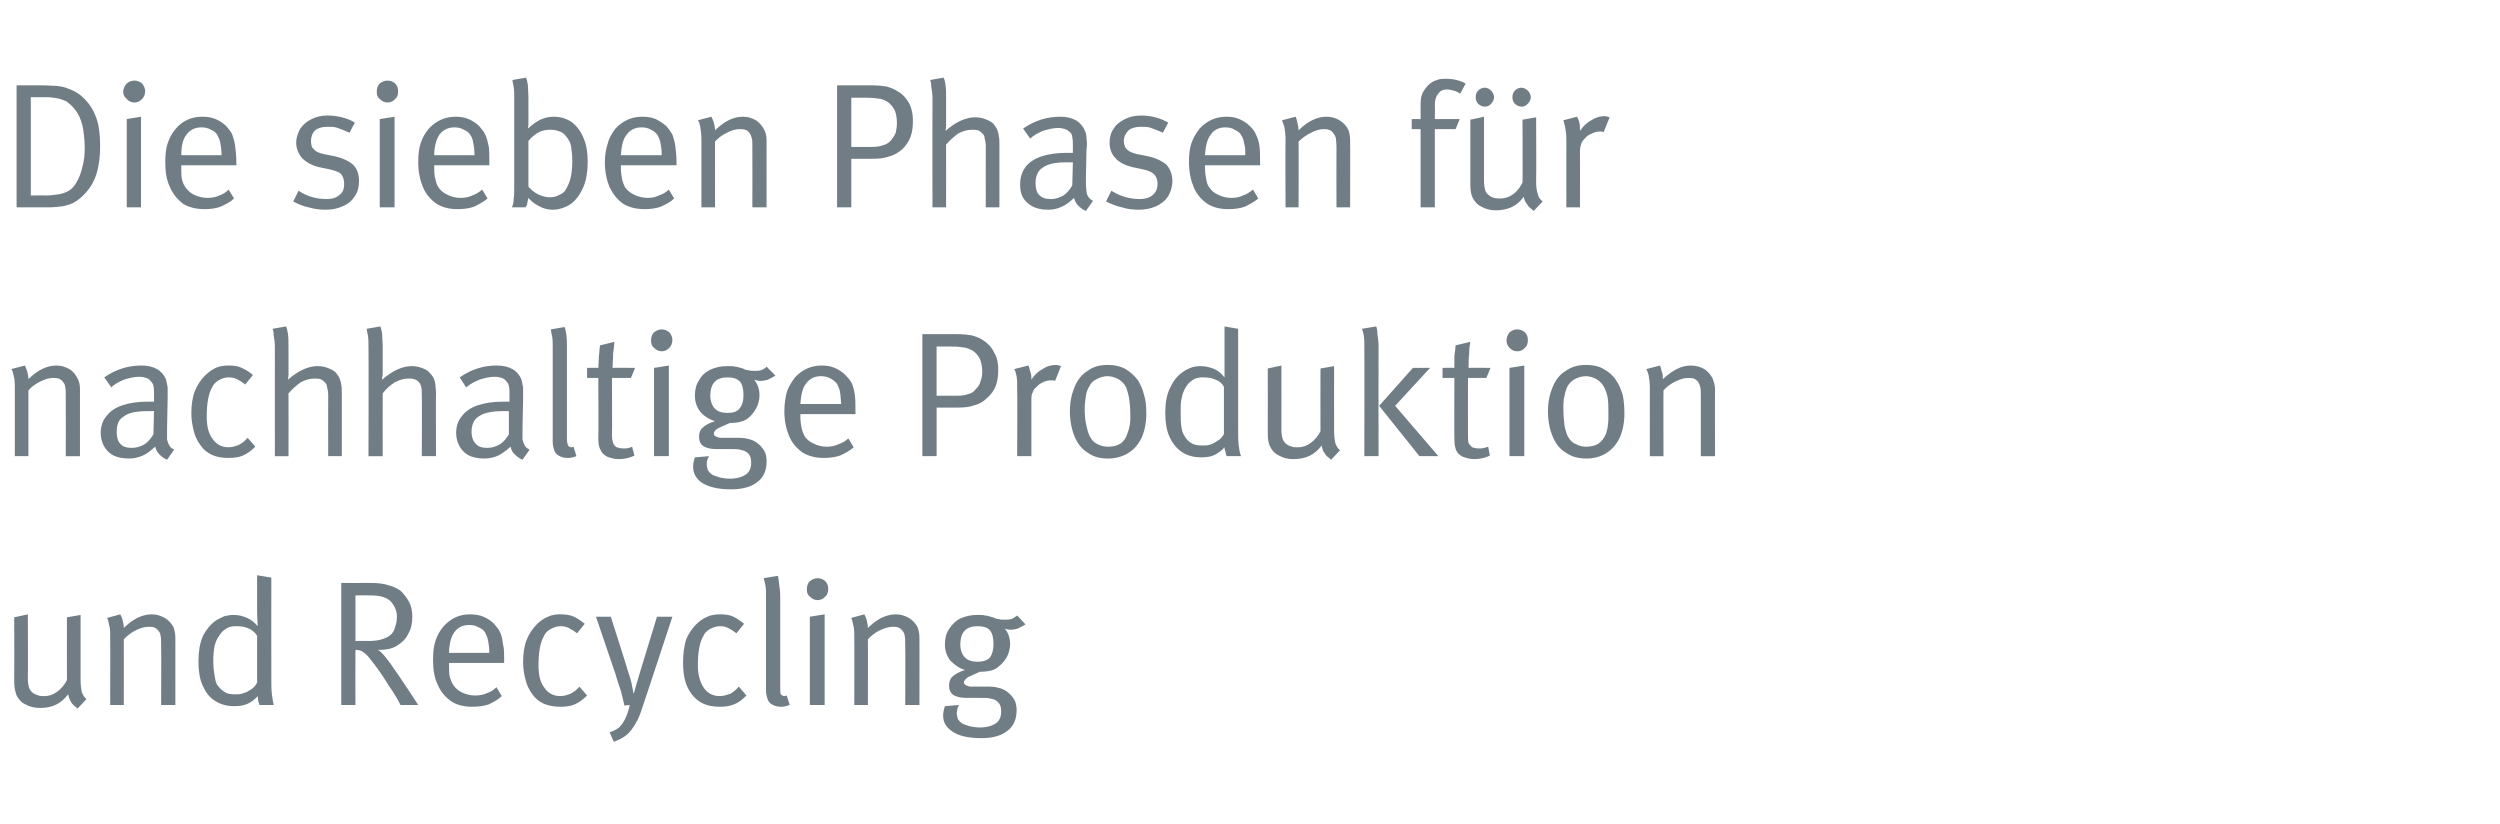 <?xml version="1.0" standalone="no"?><!DOCTYPE svg PUBLIC "-//W3C//DTD SVG 1.1//EN" "http://www.w3.org/Graphics/SVG/1.1/DTD/svg11.dtd"><svg xmlns="http://www.w3.org/2000/svg" version="1.1" width="422px" height="139.1px" viewBox="0 -5 422 139.1" style="top:-5px"><desc>Die sieben Phasen f r nachhaltige Produktion und Recycling</desc><defs/><g id="Polygon173228"><path d="m13.1 114.6c-.5-.4-.9-.7-1.1-1.1c-.2-.3-.4-.8-.5-1.3c-1.2 1.6-2.7 2.3-4.7 2.3c-1 0-1.8-.2-2.5-.6c-.7-.3-1.2-.9-1.5-1.5c-.2-.6-.4-1.3-.4-2.2c.03-.04 0-11 0-11l2.3-.5c0 0 .04 10.77 0 10.8c0 .7.1 1.2.2 1.6c.2.4.4.7.7.9c.3.2.6.3.9.4c.3.1.6.1 1 .1c.7 0 1.4-.2 2.1-.7c.7-.5 1.3-1.2 1.7-2c-.02 0 0-10.6 0-10.6l2.3-.4c0 0-.01 10.91 0 10.9c0 .9.1 1.6.2 2.1c.2.5.4.9.8 1.2c0 0-1.5 1.6-1.5 1.6zm5.5-12.1c0-.8 0-1.5-.2-2.1c-.1-.5-.2-.9-.3-1.1c0 0 2.2-.6 2.2-.6c.1.2.3.5.4 1c.1.4.2.9.2 1.3c1.5-1.5 3.1-2.3 4.7-2.3c.8 0 1.5.2 2.2.6c.7.4 1.2 1 1.5 1.6c.2.6.3 1.1.3 1.8c.01-.04 0 11.3 0 11.3l-2.4 0c0 0 .04-10.11 0-10.1c0-.8 0-1.3-.1-1.6c0-.4-.2-.6-.4-.9c-.2-.2-.4-.4-.7-.5c-.3-.1-.6-.1-.9-.1c-.6 0-1.4.2-2.2.6c-.8.4-1.4.9-2 1.5c.01-.03 0 11.1 0 11.1l-2.3 0c0 0 .03-11.52 0-11.5zm20.9 11.7c-1.2 0-2.3-.3-3.2-.9c-1-.6-1.6-1.5-2.1-2.6c-.5-1.1-.7-2.5-.7-4c0-1.6.2-3 .7-4.2c.5-1.1 1.3-2.1 2.3-2.8c.5-.3 1-.5 1.4-.7c.5-.1 1-.2 1.5-.2c.9 0 1.6.2 2.3.5c.7.3 1.3.8 1.8 1.4c-.03-.02-.1-2.3-.1-2.3l0-6.3l2.4.4c0 0-.02 16.67 0 16.7c0 1.3 0 2.3.1 3c.1.8.2 1.4.3 1.8c0 0-2.4 0-2.4 0c0-.1-.1-.4-.2-.6c0-.3-.1-.6-.1-.9c-.5.6-1.1 1-1.7 1.3c-.7.3-1.4.4-2.3.4c0 0 0 0 0 0zm.1-2c.6 0 1.1 0 1.5-.2c.5-.1.9-.4 1.4-.7c.2-.2.4-.3.6-.6c.1-.2.3-.4.3-.5c0 0 0-7.9 0-7.9c-.4-.6-.9-1-1.4-1.2c-.6-.3-1.3-.4-2.2-.4c-.6 0-1.1.1-1.6.4c-.5.3-.9.7-1.2 1.2c-.4.5-.6 1.1-.8 1.8c-.1.6-.2 1.4-.2 2.5c0 .9.1 1.7.2 2.3c.1.7.2 1.2.4 1.6c.4.6.8 1 1.3 1.3c.4.3 1 .4 1.7.4c0 0 0 0 0 0zm18 1.8l0-20.6c0 0 4.77.02 4.8 0c1.3 0 2.4.1 3.2.4c.8.2 1.4.5 2 .9c.5.5 1 1.1 1.4 1.8c.4.7.6 1.6.6 2.6c0 1.1-.2 2.1-.7 2.9c-.4.9-1.1 1.5-1.9 2c-.8.5-1.8.7-2.9.7c0 0-.3 0-.3 0c.4.2.7.6 1.1 1c.3.4.7.9 1 1.3c.5.7 2.1 3 4.7 7c0 0-3 0-3 0c-.4-.8-1-1.9-2-3.3c-.9-1.5-2-3.1-3.3-4.7c-.4-.5-.8-.8-1.1-1c-.3-.2-.7-.3-1.2-.3c-.03 0 0 9.3 0 9.3l-2.4 0zm4.6-10.8c.9 0 1.7-.1 2.3-.3c.6-.2 1.1-.4 1.5-.8c.3-.3.6-.7.7-1.3c.2-.5.3-1.1.3-1.8c0-.6-.2-1.3-.6-1.9c-.3-.5-.8-1-1.4-1.2c-.7-.3-1.5-.4-2.6-.4c.03-.01-2.4 0-2.4 0l0 7.7c0 0 2.25-.03 2.2 0zm17.5 11.1c-1.4 0-2.6-.3-3.5-.9c-1-.7-1.8-1.6-2.3-2.8c-.6-1.2-.8-2.6-.8-4.2c0-1.3.1-2.3.4-3.2c.3-.9.7-1.7 1.4-2.5c1.2-1.3 2.6-2 4.4-2c.8 0 1.6.1 2.3.4c.7.3 1.3.7 1.8 1.2c.4.5.8.9 1 1.4c.3.6.4 1.2.5 2c.2.7.2 1.7.2 2.9c.01-.01 0 .3 0 .3l-9.3 0c0 0-.02.38 0 .4c0 .7 0 1.4.1 1.9c.2.5.3 1 .6 1.4c.4.6.9 1 1.5 1.3c.7.3 1.4.5 2.2.5c.7 0 1.4-.1 2-.4c.6-.2 1.1-.5 1.6-1c0 0 .9 1.5.9 1.5c-.6.6-1.4 1-2.2 1.4c-.9.3-1.8.4-2.8.4c0 0 0 0 0 0zm2.9-9.1c0-.8-.1-1.5-.2-2c-.1-.6-.3-1-.5-1.4c-.2-.4-.6-.7-1.1-.9c-.5-.3-1-.4-1.6-.4c-1.1 0-1.9.4-2.5 1.2c-.5.7-.9 1.9-.9 3.5c0 0 6.8 0 6.8 0zm12 9.1c-2.2 0-3.8-.7-4.8-2.2c-.5-.7-.9-1.5-1.1-2.4c-.2-.8-.4-1.8-.4-2.9c0-1.5.2-2.8.6-3.8c.4-1 1-1.9 1.7-2.6c.6-.6 1.2-1 1.9-1.3c.6-.3 1.3-.4 2.1-.4c.9 0 1.6.1 2.3.4c.6.3 1.2.7 1.8 1.2c0 0-1.3 1.6-1.3 1.6c-.5-.4-1-.7-1.4-.9c-.4-.2-.9-.3-1.4-.3c-.6 0-1.1.2-1.7.5c-.5.3-.9.7-1.1 1.2c-.6 1-.9 2.7-.9 4.9c0 1.7.3 2.9 1 3.8c.6.9 1.5 1.4 2.7 1.4c.6 0 1.2-.2 1.7-.4c.6-.3 1.1-.7 1.5-1.2c0 0 1.3 1.5 1.3 1.5c-.7.7-1.4 1.2-2.1 1.5c-.7.3-1.5.4-2.4.4c0 0 0 0 0 0zm8.3 4.3c.7-.2 1.2-.5 1.6-.8c.4-.4.7-.8 1-1.4c.3-.6.6-1.4.8-2.4c0 0-.9.1-.9.1c-.1-.5-.3-1.3-.6-2.5c-.4-1.1-.7-2.1-.9-2.8c-.01-.05-3.3-9.7-3.3-9.7l2.5 0c0 0 2.95 9.2 2.9 9.2c.2.5.4 1.2.6 2c.1.7.3 1.3.3 1.7c.05.02.1 0 .1 0l.9-3.1l3-9.8l2.6 0c0 0-5.08 15.44-5.1 15.4c-.5 1.7-1.2 2.9-1.9 3.8c-.7.9-1.7 1.5-2.9 1.9c0 0-.7-1.6-.7-1.6zm18.6-4.3c-2.2 0-3.7-.7-4.8-2.2c-.5-.7-.9-1.5-1.1-2.4c-.2-.8-.3-1.8-.3-2.9c0-1.5.2-2.8.5-3.8c.4-1 1-1.9 1.7-2.6c.6-.6 1.2-1 1.9-1.3c.6-.3 1.4-.4 2.2-.4c.8 0 1.6.1 2.2.4c.6.3 1.2.7 1.8 1.2c0 0-1.3 1.6-1.3 1.6c-.5-.4-1-.7-1.4-.9c-.4-.2-.8-.3-1.4-.3c-.6 0-1.1.2-1.7.5c-.5.3-.9.7-1.1 1.2c-.6 1-.9 2.7-.9 4.9c0 1.7.4 2.9 1 3.8c.6.9 1.5 1.4 2.7 1.4c.6 0 1.2-.2 1.8-.4c.5-.3 1-.7 1.4-1.2c0 0 1.3 1.5 1.3 1.5c-.7.7-1.3 1.2-2.1 1.5c-.7.3-1.5.4-2.4.4c0 0 0 0 0 0zm10.3 0c-.7 0-1.3-.2-1.8-.6c-.2-.2-.4-.5-.5-.9c-.1-.3-.2-.7-.2-1.3c0 0 0-15.8 0-15.8c0-.7 0-1.4-.1-1.9c-.1-.5-.2-.9-.3-1.2c0 0 2.4-.4 2.4-.4c.1.2.1.6.2 1.3c.1.6.2 1.4.2 2.2c0 0 0 15.3 0 15.3c0 .6 0 1 .1 1.2c.2.2.4.3.7.3c.01 0 .3-.1.3-.1c0 0 .49 1.57.5 1.6c-.3.1-.6.2-.7.2c-.2.1-.5.1-.8.1c0 0 0 0 0 0zm6.2-18c-.5 0-.9-.2-1.3-.6c-.4-.3-.5-.7-.5-1.2c0-.5.1-1 .5-1.4c.4-.3.8-.5 1.3-.5c.5 0 1 .2 1.3.5c.4.4.5.8.5 1.3c0 .5-.1 1-.5 1.3c-.3.4-.8.6-1.3.6c0 0 0 0 0 0zm1.2 17.7l-2.5 0l0-14.9l2.5-.4l0 15.3zm5-11.5c0-.8 0-1.5-.2-2.1c-.1-.5-.2-.9-.3-1.1c0 0 2.2-.6 2.2-.6c.1.2.3.5.4 1c.1.4.2.9.2 1.3c1.5-1.5 3.1-2.3 4.7-2.3c.8 0 1.5.2 2.2.6c.7.4 1.2 1 1.5 1.6c.2.6.3 1.1.3 1.8c.02-.04 0 11.3 0 11.3l-2.4 0c0 0 .05-10.11 0-10.1c0-.8 0-1.3-.1-1.6c0-.4-.2-.6-.4-.9c-.2-.2-.4-.4-.7-.5c-.3-.1-.6-.1-.9-.1c-.6 0-1.3.2-2.2.6c-.8.4-1.4.9-2 1.5c.02-.03 0 11.1 0 11.1l-2.3 0c0 0 .04-11.52 0-11.5zm21.5 17.1c-2.3 0-3.9-.4-4.9-1.1c-1.1-.7-1.6-1.6-1.6-2.7c0-.5.1-1 .3-1.6c0 0 2.4-.2 2.4-.2c-.1.1-.2.4-.3.6c0 .3-.1.5-.1.7c0 .4.1.7.2 1.1c.2.3.4.5.7.7c.3.2.8.3 1.3.5c.6.1 1.1.2 1.7.2c1.2 0 2.1-.3 2.7-.7c.6-.4.9-1.1.9-2c0-.8-.2-1.4-.8-1.8c-.2-.2-.6-.3-1.1-.4c-.5-.1-1.1-.1-1.8-.1c0 0-2.3 0-2.3 0c-.9 0-1.6-.2-2.1-.5c-.5-.4-.7-.9-.7-1.6c0-.6.2-1.2.6-1.5c.4-.4 1.1-.8 2.1-1.1c-1-.3-1.8-.9-2.5-1.6c-.6-.8-.9-1.7-.9-2.7c0-1 .2-1.9.7-2.6c.5-.8 1.1-1.4 1.9-1.8c.9-.4 1.8-.6 2.9-.6c.5 0 1 0 1.3.1c.4 0 .8.2 1.3.3c.4.2.7.3 1 .3c.2.1.6.1 1 .1c.4 0 .7 0 1.1-.1c.3-.1.6-.3 1-.6c0 0 1.4 1.5 1.4 1.5c-.5.3-.9.5-1.3.7c-.3.1-.8.2-1.2.2c-.4 0-.8-.1-1-.2c.6.7.9 1.6.9 2.6c0 .8-.2 1.6-.6 2.3c-.4.7-1 1.3-1.7 1.8c-.6.4-1.6.6-2.8.6c-.9.4-1.6.7-2 .9c-.4.3-.7.6-.7.9c0 .2.2.4.4.5c.2.1.5.2.8.2c0 0 2.4 0 2.4 0c.9 0 1.6 0 2.2.2c.5.1 1 .3 1.4.6c.6.4 1 .9 1.3 1.4c.3.5.4 1.1.4 1.8c0 1.5-.5 2.7-1.6 3.5c-1 .8-2.5 1.2-4.3 1.2c0 0 0 0 0 0zm-.7-12.9c.9 0 1.6-.2 2.1-.7c.4-.6.6-1.3.6-2.3c0-1.1-.2-1.8-.6-2.3c-.4-.5-1.2-.7-2.1-.7c-1.9 0-2.9 1-2.9 3.1c0 .9.3 1.7.8 2.2c.5.5 1.2.7 2.1.7c0 0 0 0 0 0z" stroke="none" fill="#707d85"/></g><g id="Polygon173227"><path d="m2.5 60.5c0-.8 0-1.5-.2-2.1c-.1-.5-.2-.9-.4-1.1c0 0 2.3-.6 2.3-.6c.1.2.2.5.4 1c.1.4.2.9.2 1.3c1.5-1.5 3.1-2.3 4.7-2.3c.8 0 1.5.2 2.2.6c.7.4 1.1 1 1.4 1.6c.3.6.4 1.1.4 1.8c0-.04 0 11.3 0 11.3l-2.4 0c0 0 .03-10.11 0-10.1c0-.8 0-1.3-.1-1.6c0-.4-.2-.6-.4-.9c-.2-.2-.4-.4-.7-.5c-.3-.1-.6-.1-1-.1c-.6 0-1.3.2-2.1.6c-.8.4-1.5.9-2 1.5c0-.03 0 11.1 0 11.1l-2.3 0c0 0 .02-11.52 0-11.5zm25.7 12.1c-.5-.2-.9-.5-1.3-.9c-.3-.3-.6-.8-.7-1.3c-.8.7-1.4 1.2-2.1 1.5c-.7.3-1.4.5-2.3.5c-1.1 0-2.1-.2-2.8-.6c-.7-.4-1.2-1-1.5-1.6c-.3-.6-.5-1.3-.5-2.1c0-1.1.3-2.1 1-2.9c.6-.8 1.5-1.4 2.7-1.8c1.2-.4 2.6-.6 4.3-.6c.3 0 .7 0 1 0c0 0 0-1.1 0-1.1c0-.7 0-1.2-.1-1.5c0-.3-.2-.6-.4-.8c-.2-.3-.5-.5-.8-.6c-.3-.1-.7-.2-1.2-.2c-.8 0-1.7.2-2.6.5c-.9.4-1.7.8-2.1 1.3c0 0-1.2-1.7-1.2-1.7c2-1.4 4.1-2 6.3-2c1 0 1.9.2 2.6.6c.7.4 1.2 1 1.5 1.7c.1.4.2.8.3 1.4c0 .5 0 1.1 0 1.9c0 0-.1 4.9-.1 4.9c0 .9 0 1.5 0 2c.1.4.2.7.4 1c.1.3.4.5.8.7c0 0-1.2 1.7-1.2 1.7zm-6-2c.8 0 1.5-.2 2.2-.6c.6-.4 1.1-1 1.5-1.7c0 0 .1-3.9.1-3.9c-.5 0-.8 0-1.2 0c-1.8 0-3.2.3-3.9.9c-.9.5-1.2 1.4-1.2 2.6c0 .9.2 1.6.6 2c.4.5 1.1.7 1.9.7c0 0 0 0 0 0zm16.3 1.7c-2.1 0-3.7-.7-4.7-2.2c-.5-.7-.9-1.5-1.1-2.4c-.2-.8-.4-1.8-.4-2.9c0-1.5.2-2.8.6-3.8c.4-1 1-1.9 1.7-2.6c.6-.6 1.2-1 1.8-1.3c.7-.3 1.4-.4 2.2-.4c.9 0 1.6.1 2.2.4c.7.3 1.3.7 1.9 1.2c0 0-1.3 1.6-1.3 1.6c-.5-.4-1-.7-1.4-.9c-.4-.2-.9-.3-1.4-.3c-.6 0-1.2.2-1.7.5c-.5.3-.9.7-1.1 1.2c-.6 1-.9 2.7-.9 4.9c0 1.7.3 2.9 1 3.8c.6.9 1.5 1.4 2.7 1.4c.6 0 1.2-.2 1.7-.4c.6-.3 1.1-.7 1.5-1.2c0 0 1.3 1.5 1.3 1.5c-.7.7-1.4 1.2-2.1 1.5c-.7.3-1.5.4-2.5.4c0 0 0 0 0 0zm7.9-18.7c0-.8-.1-1.4-.2-2c0-.5-.1-.9-.2-1.1c0 0 2.3-.4 2.3-.4c.1.2.2.6.3 1.2c.1.7.1 1.4.1 2.3c0 0 0 3.5 0 3.5c0 .4 0 .8 0 1.2c0 .3-.1.6-.1.8c1.7-1.5 3.4-2.3 5-2.3c.6 0 1.2.1 1.7.3c.5.2 1 .4 1.4.8c.3.4.6.8.7 1.2c.1.3.2.6.2.9c.1.3.1.8.1 1.3c-.01-.01 0 10.7 0 10.7l-2.3 0c0 0-.02-10.32 0-10.3c0-.6-.1-1-.2-1.4c0-.4-.2-.6-.4-.8c-.2-.2-.4-.4-.7-.5c-.3-.1-.7-.1-1-.1c-.8 0-1.5.2-2.3.6c-.7.5-1.4 1.1-2.1 1.9c.02-.02 0 10.6 0 10.6l-2.3 0c0 0-.02-18.42 0-18.4zm15.8 0c0-.8 0-1.4-.1-2c-.1-.5-.2-.9-.2-1.1c0 0 2.3-.4 2.3-.4c.1.2.2.6.3 1.2c0 .7.1 1.4.1 2.3c0 0 0 3.5 0 3.5c0 .4 0 .8 0 1.2c-.1.3-.1.6-.1.8c1.7-1.5 3.4-2.3 5-2.3c.6 0 1.1.1 1.7.3c.5.2 1 .4 1.3.8c.4.4.7.8.8 1.2c.1.3.2.6.2.9c0 .3.1.8.1 1.3c-.04-.01 0 10.7 0 10.7l-2.4 0c0 0 .05-10.32 0-10.3c0-.6 0-1-.1-1.4c-.1-.4-.2-.6-.4-.8c-.2-.2-.4-.4-.8-.5c-.3-.1-.6-.1-1-.1c-.7 0-1.4.2-2.2.6c-.8.5-1.5 1.1-2.1 1.9c-.01-.02 0 10.6 0 10.6l-2.4 0c0 0 .05-18.42 0-18.4zm26 19c-.5-.2-.9-.5-1.3-.9c-.4-.3-.6-.8-.7-1.3c-.8.7-1.5 1.2-2.1 1.5c-.7.3-1.4.5-2.3.5c-1.1 0-2.1-.2-2.8-.6c-.7-.4-1.2-1-1.5-1.6c-.3-.6-.5-1.3-.5-2.1c0-1.1.3-2.1 1-2.9c.6-.8 1.5-1.4 2.7-1.8c1.2-.4 2.6-.6 4.3-.6c.3 0 .7 0 1 0c0 0 0-1.1 0-1.1c0-.7 0-1.2-.1-1.5c0-.3-.2-.6-.4-.8c-.2-.3-.5-.5-.8-.6c-.3-.1-.7-.2-1.2-.2c-.8 0-1.7.2-2.6.5c-.9.4-1.7.8-2.2 1.3c0 0-1.1-1.7-1.1-1.7c2-1.4 4.1-2 6.2-2c1.1 0 2 .2 2.7.6c.7.4 1.2 1 1.5 1.7c.1.4.2.8.3 1.4c0 .5 0 1.1 0 1.9c0 0-.1 4.9-.1 4.9c0 .9 0 1.5 0 2c.1.4.2.7.4 1c.1.3.4.5.8.7c0 0-1.2 1.7-1.2 1.7zm-6-2c.8 0 1.5-.2 2.2-.6c.6-.4 1.1-1 1.5-1.7c0 0 0-3.9 0-3.9c-.4 0-.7 0-1.1 0c-1.8 0-3.2.3-4 .9c-.8.5-1.2 1.4-1.2 2.6c0 .9.3 1.6.7 2c.4.5 1.1.7 1.9.7c0 0 0 0 0 0zm13.6 1.7c-.7 0-1.3-.2-1.8-.6c-.2-.2-.4-.5-.5-.9c-.1-.3-.2-.7-.2-1.3c0 0 0-15.8 0-15.8c0-.7 0-1.4-.1-1.9c-.1-.5-.2-.9-.2-1.2c0 0 2.3-.4 2.3-.4c.1.2.2.6.3 1.3c.1.6.1 1.4.1 2.2c0 0 0 15.3 0 15.3c0 .6.1 1 .2 1.2c.1.2.3.3.6.3c.04 0 .3-.1.3-.1c0 0 .52 1.57.5 1.6c-.3.1-.5.2-.7.2c-.2.1-.5.1-.8.1c0 0 0 0 0 0zm8.6.2c-.7 0-1.3-.2-1.9-.4c-.5-.3-.9-.6-1.1-1.1c-.3-.5-.4-1.1-.4-1.9c.04-.01 0-10.3 0-10.3l-1.9 0l0-1.7c0 0 1.94-.04 1.9 0c0-.6.1-1.3.1-2c.1-.8.1-1.4.2-1.8c0 0 2.4-.6 2.4-.6c0 .5-.1 1.1-.2 1.9c0 .9-.1 1.7-.1 2.5c.04-.04 3.8 0 3.8 0l-.7 1.7l-3.2 0c0 0 .05 9.66 0 9.7c0 .5.1 1 .2 1.3c.1.3.3.5.6.7c.3.1.7.2 1.2.2c.3 0 .6 0 .8-.1c.2 0 .4-.1.6-.2c0 0 .4 1.5.4 1.5c-.8.4-1.7.6-2.7.6c0 0 0 0 0 0zm7.3-18.2c-.5 0-.9-.2-1.3-.6c-.4-.3-.5-.7-.5-1.2c0-.5.1-1 .5-1.4c.4-.3.8-.5 1.3-.5c.5 0 .9.2 1.3.5c.3.4.5.8.5 1.3c0 .5-.2 1-.5 1.3c-.4.4-.8.6-1.3.6c0 0 0 0 0 0zm1.2 17.7l-2.5 0l0-14.9l2.5-.4l0 15.3zm10.5 5.6c-2.2 0-3.8-.4-4.9-1.1c-1-.7-1.5-1.6-1.5-2.7c0-.5.1-1 .3-1.6c0 0 2.4-.2 2.4-.2c-.1.1-.2.4-.3.6c-.1.3-.1.5-.1.7c0 .4.1.7.2 1.1c.2.3.4.5.7.7c.3.2.8.3 1.3.5c.5.1 1.1.2 1.7.2c1.2 0 2.1-.3 2.7-.7c.6-.4.9-1.1.9-2c0-.8-.2-1.4-.8-1.8c-.3-.2-.6-.3-1.1-.4c-.5-.1-1.1-.1-1.8-.1c0 0-2.3 0-2.3 0c-.9 0-1.6-.2-2.1-.5c-.5-.4-.7-.9-.7-1.6c0-.6.2-1.2.6-1.5c.4-.4 1.1-.8 2.1-1.1c-1-.3-1.9-.9-2.5-1.6c-.6-.8-.9-1.7-.9-2.7c0-1 .2-1.9.7-2.6c.4-.8 1.1-1.4 1.9-1.8c.9-.4 1.8-.6 2.9-.6c.5 0 1 0 1.3.1c.4 0 .8.2 1.3.3c.3.2.7.3 1 .3c.2.1.6.1 1 .1c.4 0 .7 0 1-.1c.4-.1.7-.3 1-.6c0 0 1.5 1.5 1.5 1.5c-.5.3-.9.5-1.3.7c-.4.1-.8.2-1.2.2c-.4 0-.8-.1-1.1-.2c.6.7.9 1.6.9 2.6c0 .8-.2 1.6-.6 2.3c-.4.7-.9 1.3-1.6 1.8c-.7.4-1.6.6-2.8.6c-.9.4-1.6.7-2 .9c-.5.3-.7.6-.7.9c0 .2.1.4.4.5c.2.1.5.2.8.2c0 0 2.4 0 2.4 0c.9 0 1.6 0 2.2.2c.5.1 1 .3 1.4.6c.6.4 1 .9 1.3 1.4c.3.5.4 1.1.4 1.8c0 1.5-.5 2.7-1.6 3.5c-1 .8-2.5 1.2-4.4 1.2c0 0 0 0 0 0zm-.6-12.9c.9 0 1.6-.2 2-.7c.5-.6.7-1.3.7-2.3c0-1.1-.2-1.8-.6-2.3c-.5-.5-1.2-.7-2.1-.7c-1.9 0-2.9 1-2.9 3.1c0 .9.3 1.7.8 2.2c.5.5 1.2.7 2.1.7c0 0 0 0 0 0zm16.2 7.6c-1.3 0-2.5-.3-3.5-.9c-1-.7-1.8-1.6-2.3-2.8c-.5-1.2-.8-2.6-.8-4.2c0-1.3.2-2.3.4-3.2c.3-.9.8-1.7 1.4-2.5c1.2-1.3 2.7-2 4.5-2c.8 0 1.5.1 2.2.4c.7.3 1.3.7 1.8 1.2c.5.5.8.9 1.1 1.4c.2.6.4 1.2.5 2c.1.7.1 1.7.1 2.9c.05-.01 0 .3 0 .3l-9.3 0c0 0 .02.38 0 .4c0 .7.1 1.4.2 1.9c.1.5.3 1 .5 1.4c.4.6.9 1 1.6 1.3c.6.3 1.3.5 2.1.5c.7 0 1.4-.1 2-.4c.6-.2 1.2-.5 1.7-1c0 0 .9 1.5.9 1.5c-.7.6-1.4 1-2.3 1.4c-.9.3-1.8.4-2.8.4c0 0 0 0 0 0zm3-9.1c-.1-.8-.1-1.5-.2-2c-.1-.6-.3-1-.5-1.4c-.3-.4-.7-.7-1.1-.9c-.5-.3-1.1-.4-1.6-.4c-1.1 0-1.9.4-2.5 1.2c-.6.7-.9 1.9-1 3.5c0 0 6.9 0 6.9 0zm13.7 8.8l0-20.6c0 0 5.67.02 5.7 0c1.1 0 2 .1 2.6.2c.7.2 1.3.4 1.9.8c.8.5 1.5 1.2 1.9 2.1c.5.8.7 1.8.7 2.8c0 1.1-.1 2-.4 2.8c-.3.8-.8 1.5-1.5 2.1c-.6.6-1.3 1-2.1 1.2c-.8.3-1.7.4-2.8.4c-.03.01-3.6 0-3.6 0l0 8.2l-2.4 0zm5.8-10.2c.9 0 1.5-.1 2-.3c.5-.1.9-.4 1.2-.8c.4-.4.7-.8.8-1.3c.2-.5.3-1 .3-1.6c0-.8-.1-1.4-.3-2c-.2-.5-.5-.9-.9-1.3c-.4-.4-1-.6-1.6-.8c-.6-.1-1.3-.2-2.3-.2c-.02-.01-2.6 0-2.6 0l0 8.3c0 0 3.42 0 3.4 0zm10.2-1.3c0-.8 0-1.5-.1-2c-.1-.5-.2-.9-.4-1.2c0 0 2.4-.6 2.4-.6c.1.2.2.6.3 1c.2.5.2.9.2 1.4c.5-.8 1.1-1.4 1.9-1.8c.7-.5 1.5-.7 2.3-.7c.2 0 .5.1.8.2c0 0-1 2.5-1 2.5c-.2-.1-.4-.1-.7-.1c-.4 0-.9.1-1.3.3c-.4.2-.8.4-1.1.8c-.4.3-.6.6-.7 1c-.2.3-.2.7-.2 1.3c-.01.04 0 9.4 0 9.4l-2.4 0c0 0 .05-11.52 0-11.5zm15.3 11.9c-1.3 0-2.5-.3-3.4-1c-1-.6-1.7-1.5-2.2-2.7c-.5-1.2-.8-2.6-.8-4.3c0-1.6.3-2.9.8-4.1c.5-1.2 1.2-2.1 2.2-2.7c.9-.7 2.1-1 3.4-1c1.1 0 2.1.2 3 .7c.8.5 1.5 1.1 2.1 1.9c.4.7.8 1.5 1 2.4c.3.9.4 2 .4 3.2c0 1.6-.3 3-.8 4.1c-.6 1.2-1.3 2-2.3 2.6c-1 .6-2.1.9-3.4.9c0 0 0 0 0 0zm.1-2c.8 0 1.5-.2 2-.5c.6-.4 1-1 1.2-1.7c.2-.5.3-.9.4-1.4c.1-.5.1-1.1.1-1.8c0-1.1-.1-2-.2-2.7c-.1-.7-.3-1.3-.5-1.9c-.3-.6-.7-1-1.3-1.4c-.6-.3-1.2-.5-1.9-.5c-.6 0-1.2.2-1.8.5c-.6.3-1 .7-1.2 1.2c-.3.4-.5 1-.6 1.6c-.1.6-.2 1.4-.2 2.3c0 1 .1 2 .3 2.8c.2.9.4 1.6.7 2c.3.5.7.9 1.2 1.1c.6.3 1.2.4 1.8.4c0 0 0 0 0 0zm15.7 1.8c-1.3 0-2.4-.3-3.3-.9c-.9-.6-1.6-1.5-2.1-2.6c-.5-1.1-.7-2.5-.7-4c0-1.6.2-3 .8-4.2c.5-1.1 1.2-2.1 2.3-2.8c.4-.3.9-.5 1.4-.7c.4-.1.9-.2 1.4-.2c.9 0 1.7.2 2.4.5c.7.3 1.2.8 1.7 1.4c0-.02 0-2.3 0-2.3l0-6.3l2.3.4c0 0 .01 16.67 0 16.7c0 1.3 0 2.3.1 3c.1.8.2 1.4.4 1.8c0 0-2.4 0-2.4 0c-.1-.1-.2-.4-.2-.6c-.1-.3-.2-.6-.2-.9c-.5.6-1.1 1-1.7 1.3c-.6.3-1.4.4-2.2.4c0 0 0 0 0 0zm.1-2c.6 0 1.1 0 1.5-.2c.4-.1.8-.4 1.3-.7c.3-.2.4-.3.6-.6c.2-.2.3-.4.3-.5c0 0 0-7.9 0-7.9c-.3-.6-.8-1-1.4-1.2c-.6-.3-1.3-.4-2.2-.4c-.6 0-1.1.1-1.6.4c-.5.3-.9.7-1.2 1.2c-.3.5-.6 1.1-.7 1.8c-.2.6-.2 1.4-.2 2.5c0 .9 0 1.7.1 2.3c.1.7.2 1.2.5 1.6c.3.6.7 1 1.2 1.3c.5.3 1.1.4 1.8.4c0 0 0 0 0 0zm21.8 2.4c-.5-.4-.9-.7-1.1-1.1c-.3-.3-.4-.8-.5-1.3c-1.2 1.6-2.7 2.3-4.8 2.3c-.9 0-1.7-.2-2.4-.6c-.7-.3-1.2-.9-1.5-1.5c-.3-.6-.4-1.3-.4-2.2c.02-.04 0-11 0-11l2.3-.5c0 0 .03 10.77 0 10.8c0 .7.1 1.2.2 1.6c.2.4.4.7.7.9c.3.2.5.3.9.4c.3.1.6.1 1 .1c.7 0 1.4-.2 2.1-.7c.7-.5 1.3-1.2 1.7-2c-.03 0 0-10.6 0-10.6l2.3-.4c0 0-.02 10.91 0 10.9c0 .9.1 1.6.2 2.1c.2.5.4.9.8 1.2c0 0-1.5 1.6-1.5 1.6zm5.6-19c0-.8 0-1.4-.1-2c-.1-.5-.2-.9-.3-1.1c0 0 2.4-.4 2.4-.4c.1.2.2.6.2 1.2c.1.7.2 1.4.2 2.3c-.02.01 0 18.4 0 18.4l-2.4 0c0 0 .04-18.42 0-18.4zm12.5 18.4l-3.2 0l-6.8-8.5l5.7-6.4l2.9 0l-5.9 6.4l7.3 8.5zm6 .5c-.7 0-1.3-.2-1.9-.4c-.5-.3-.9-.6-1.1-1.1c-.2-.5-.3-1.1-.3-1.9c-.04-.01 0-10.3 0-10.3l-2 0l0-1.7c0 0 1.96-.04 2 0c0-.6 0-1.3 0-2c.1-.8.2-1.4.2-1.8c0 0 2.5-.6 2.5-.6c-.1.5-.2 1.1-.2 1.9c-.1.9-.1 1.7-.1 2.5c-.04-.04 3.7 0 3.7 0l-.7 1.7l-3.1 0c0 0-.03 9.66 0 9.7c0 .5 0 1 .1 1.3c.2.3.4.5.6.7c.3.1.7.2 1.2.2c.3 0 .6 0 .8-.1c.2 0 .4-.1.7-.2c0 0 .3 1.5.3 1.5c-.8.4-1.7.6-2.7.6c0 0 0 0 0 0zm7.3-18.2c-.5 0-.9-.2-1.3-.6c-.3-.3-.5-.7-.5-1.2c0-.5.2-1 .5-1.4c.4-.3.8-.5 1.3-.5c.5 0 1 .2 1.3.5c.4.4.5.8.5 1.3c0 .5-.1 1-.5 1.3c-.3.4-.8.6-1.3.6c0 0 0 0 0 0zm1.2 17.7l-2.5 0l0-14.9l2.5-.4l0 15.3zm10.5.4c-1.4 0-2.5-.3-3.5-1c-1-.6-1.7-1.5-2.2-2.7c-.5-1.2-.8-2.6-.8-4.3c0-1.6.3-2.9.8-4.1c.5-1.2 1.2-2.1 2.2-2.7c1-.7 2.1-1 3.4-1c1.2 0 2.2.2 3 .7c.9.5 1.6 1.1 2.1 1.9c.5.7.8 1.5 1.1 2.4c.2.9.3 2 .3 3.2c0 1.6-.3 3-.8 4.1c-.6 1.2-1.3 2-2.3 2.6c-.9.6-2.1.9-3.3.9c0 0 0 0 0 0zm0-2c.8 0 1.5-.2 2-.5c.6-.4 1-1 1.3-1.7c.1-.5.3-.9.3-1.4c.1-.5.1-1.1.1-1.8c0-1.1 0-2-.1-2.7c-.1-.7-.3-1.3-.6-1.9c-.3-.6-.7-1-1.3-1.4c-.6-.3-1.2-.5-1.8-.5c-.7 0-1.3.2-1.9.5c-.5.3-.9.7-1.2 1.2c-.2.4-.4 1-.5 1.6c-.2.6-.2 1.4-.2 2.3c0 1 .1 2 .2 2.8c.2.9.4 1.6.7 2c.3.5.7.9 1.3 1.1c.5.3 1.1.4 1.7.4c0 0 0 0 0 0zm10.7-9.9c0-.8-.1-1.5-.2-2.1c-.1-.5-.3-.9-.4-1.1c0 0 2.3-.6 2.3-.6c.1.2.2.5.3 1c.2.4.2.9.2 1.3c1.6-1.5 3.1-2.3 4.7-2.3c.8 0 1.6.2 2.3.6c.6.4 1.1 1 1.4 1.6c.2.6.4 1.1.4 1.8c-.03-.04 0 11.3 0 11.3l-2.4 0c0 0 0-10.11 0-10.1c0-.8 0-1.3-.1-1.6c-.1-.4-.2-.6-.4-.9c-.2-.2-.4-.4-.7-.5c-.3-.1-.7-.1-1-.1c-.6 0-1.3.2-2.1.6c-.8.4-1.5.9-2 1.5c-.03-.03 0 11.1 0 11.1l-2.3 0c0 0-.01-11.52 0-11.5z" stroke="none" fill="#707d85"/></g><g id="Polygon173226"><path d="m2.8 30l0-20.6c0 0 4.07.02 4.1 0c1.1 0 2.1.1 2.7.1c.7.1 1.4.2 2 .5c.6.2 1.2.5 1.9 1c1.1.9 2 2 2.6 3.5c.6 1.4.8 3.2.8 5.2c0 1.8-.2 3.3-.6 4.6c-.4 1.3-1 2.3-1.7 3.1c-.6.7-1.2 1.2-1.8 1.6c-.6.4-1.3.6-2.1.8c-.7.1-1.6.2-2.6.2c.03 0-5.3 0-5.3 0zm4.9-2c.8 0 1.5-.1 2.2-.2c.6-.1 1.2-.3 1.7-.6c.5-.3 1-.8 1.3-1.4c.5-.8.8-1.7 1-2.6c.3-1 .4-2.1.4-3.2c0-1.6-.2-2.9-.4-3.9c-.3-1.1-.7-2-1.4-2.8c-.4-.5-.9-.9-1.3-1.2c-.5-.2-1-.4-1.5-.5c-.6-.1-1.2-.2-2-.2c-.02.03-2.5 0-2.5 0l0 16.6c0 0 2.48-.04 2.5 0zm15-15.7c-.5 0-1-.2-1.3-.6c-.4-.3-.6-.7-.6-1.2c0-.5.2-1 .6-1.4c.3-.3.8-.5 1.3-.5c.5 0 .9.2 1.3.5c.3.4.5.8.5 1.3c0 .5-.2 1-.5 1.3c-.4.4-.8.6-1.3.6c0 0 0 0 0 0zm1.1 17.7l-2.4 0l0-14.9l2.4-.4l0 15.3zm10.7.3c-1.4 0-2.6-.3-3.6-.9c-.9-.7-1.7-1.6-2.2-2.8c-.6-1.2-.8-2.6-.8-4.2c0-1.3.1-2.3.4-3.2c.3-.9.7-1.7 1.4-2.5c1.1-1.3 2.6-2 4.4-2c.8 0 1.6.1 2.3.4c.7.3 1.3.7 1.8 1.2c.4.5.8.9 1 1.4c.2.6.4 1.2.5 2c.1.7.2 1.7.2 2.9c0-.01 0 .3 0 .3l-9.3 0c0 0-.03.38 0 .4c0 .7 0 1.4.1 1.9c.1.5.3 1 .6 1.4c.4.6.9 1 1.5 1.3c.7.3 1.4.5 2.2.5c.7 0 1.4-.1 2-.4c.6-.2 1.1-.5 1.6-1c0 0 .9 1.5.9 1.5c-.6.6-1.4 1-2.3 1.4c-.8.3-1.7.4-2.7.4c0 0 0 0 0 0zm2.9-9.1c0-.8-.1-1.5-.2-2c-.1-.6-.3-1-.5-1.4c-.2-.4-.6-.7-1.1-.9c-.5-.3-1-.4-1.6-.4c-1.1 0-1.9.4-2.5 1.2c-.6.7-.9 1.9-.9 3.5c0 0 6.8 0 6.8 0zm17.6 9.2c-1 0-1.9-.1-2.9-.4c-1-.2-1.9-.6-2.6-1c0 0 .9-1.8.9-1.8c1.5 1 3.1 1.4 4.7 1.4c.9 0 1.7-.2 2.2-.7c.6-.4.8-1.1.8-1.9c0-.6-.2-1.2-.5-1.6c-.4-.4-1.1-.6-1.9-.8c0 0-1.9-.4-1.9-.4c-1.2-.3-2.1-.8-2.8-1.5c-.6-.7-1-1.6-1-2.6c0-.9.3-1.7.7-2.4c.5-.7 1.1-1.2 1.9-1.6c.8-.4 1.7-.6 2.7-.6c.8 0 1.6.1 2.4.3c.8.2 1.6.5 2.2.9c0 0-.9 1.7-.9 1.7c-.7-.3-1.4-.6-2-.8c-.5-.2-1.1-.2-1.7-.2c-.9 0-1.6.2-2.1.6c-.5.5-.7 1.1-.7 1.8c0 .6.1 1.1.5 1.4c.3.4.8.6 1.6.8c0 0 2 .4 2 .4c1.3.3 2.3.8 3 1.4c.7.7 1 1.6 1 2.8c0 .9-.2 1.8-.7 2.5c-.5.8-1.1 1.3-2 1.7c-.9.4-1.8.6-2.9.6c0 0 0 0 0 0zm10.4-18.1c-.5 0-.9-.2-1.3-.6c-.4-.3-.5-.7-.5-1.2c0-.5.1-1 .5-1.4c.4-.3.8-.5 1.3-.5c.5 0 1 .2 1.3.5c.4.4.5.8.5 1.3c0 .5-.1 1-.5 1.3c-.3.4-.8.6-1.3.6c0 0 0 0 0 0zm1.2 17.7l-2.5 0l0-14.9l2.5-.4l0 15.3zm10.6.3c-1.4 0-2.5-.3-3.5-.9c-1-.7-1.8-1.6-2.3-2.8c-.5-1.2-.8-2.6-.8-4.2c0-1.3.1-2.3.4-3.2c.3-.9.7-1.7 1.4-2.5c1.2-1.3 2.7-2 4.5-2c.8 0 1.5.1 2.2.4c.7.3 1.3.7 1.8 1.2c.4.5.8.9 1 1.4c.3.6.4 1.2.6 2c.1.7.1 1.7.1 2.9c.02-.01 0 .3 0 .3l-9.3 0c0 0-.01.38 0 .4c0 .7 0 1.4.2 1.9c.1.5.2 1 .5 1.4c.4.6.9 1 1.6 1.3c.6.3 1.3.5 2.1.5c.7 0 1.4-.1 2-.4c.6-.2 1.1-.5 1.7-1c0 0 .9 1.5.9 1.5c-.7.6-1.5 1-2.3 1.4c-.9.3-1.8.4-2.8.4c0 0 0 0 0 0zm2.9-9.1c0-.8-.1-1.5-.2-2c-.1-.6-.2-1-.5-1.4c-.2-.4-.6-.7-1.1-.9c-.5-.3-1-.4-1.6-.4c-1 0-1.9.4-2.5 1.2c-.5.7-.9 1.9-.9 3.5c0 0 6.8 0 6.8 0zm13.2 9.2c-.8 0-1.6-.2-2.3-.6c-.8-.4-1.4-.9-1.8-1.4c-.1.3-.1.6-.2.9c0 .2-.1.4-.3.7c0 0-2.3 0-2.3 0c.2-.4.3-.8.3-1.4c.1-.5.1-1.3.1-2.3c0 0 0-14.7 0-14.7c0-.8 0-1.4-.1-2c-.1-.5-.2-.9-.2-1.1c0 0 2.3-.4 2.3-.4c.1.2.2.6.3 1.2c0 .7.1 1.4.1 2.3c0 0 0 3.5 0 3.5c0 .4 0 .8 0 1.1c-.1.3-.1.4-.1.5c.8-.7 1.5-1.2 2.1-1.5c.7-.3 1.4-.5 2.2-.5c1.2 0 2.2.3 3.1.9c.9.7 1.5 1.5 2 2.7c.5 1.1.7 2.5.7 4c0 1.6-.2 3-.7 4.2c-.5 1.2-1.2 2.2-2.1 2.9c-.9.6-2 1-3.1 1c0 0 0 0 0 0zm-.5-2.1c.6 0 1.1-.1 1.6-.4c.5-.2.9-.5 1.1-.9c.3-.5.6-1.1.8-1.9c.2-.8.3-1.8.3-2.9c0-1-.1-1.8-.2-2.5c-.1-.6-.4-1.1-.7-1.5c-.3-.4-.6-.8-1.2-1c-.5-.2-1-.3-1.6-.3c-.7 0-1.4.1-2.1.5c-.7.4-1.2.9-1.6 1.4c0 0 0 7.7 0 7.7c.4.5.9.9 1.6 1.3c.7.3 1.3.5 2 .5c0 0 0 0 0 0zm16 2c-1.4 0-2.6-.3-3.6-.9c-1-.7-1.7-1.6-2.3-2.8c-.5-1.2-.8-2.6-.8-4.2c0-1.3.2-2.3.5-3.2c.2-.9.7-1.7 1.3-2.5c1.2-1.3 2.7-2 4.5-2c.8 0 1.6.1 2.3.4c.6.3 1.2.7 1.8 1.2c.4.5.7.9 1 1.4c.2.6.4 1.2.5 2c.1.7.2 1.7.2 2.9c-.02-.01 0 .3 0 .3l-9.4 0c0 0 .05.38 0 .4c0 .7.1 1.4.2 1.9c.1.5.3 1 .5 1.4c.4.6 1 1 1.6 1.3c.7.3 1.4.5 2.2.5c.7 0 1.3-.1 1.9-.4c.6-.2 1.2-.5 1.7-1c0 0 .9 1.5.9 1.5c-.6.6-1.4 1-2.3 1.4c-.8.3-1.8.4-2.7.4c0 0 0 0 0 0zm2.9-9.1c0-.8-.1-1.5-.2-2c-.1-.6-.3-1-.5-1.4c-.3-.4-.6-.7-1.1-.9c-.5-.3-1-.4-1.6-.4c-1.1 0-1.9.4-2.5 1.2c-.6.7-.9 1.9-1 3.5c0 0 6.9 0 6.9 0zm6.7-2.7c0-.8-.1-1.5-.2-2.1c-.1-.5-.2-.9-.4-1.1c0 0 2.3-.6 2.3-.6c.1.2.2.5.4 1c.1.4.2.9.2 1.3c1.5-1.5 3.1-2.3 4.7-2.3c.8 0 1.5.2 2.2.6c.6.4 1.1 1 1.4 1.6c.3.6.4 1.1.4 1.8c-.01-.04 0 11.3 0 11.3l-2.4 0c0 0 .02-10.11 0-10.1c0-.8 0-1.3-.1-1.6c-.1-.4-.2-.6-.4-.9c-.2-.2-.4-.4-.7-.5c-.3-.1-.6-.1-1-.1c-.6 0-1.3.2-2.1.6c-.8.4-1.5.9-2 1.5c-.01-.03 0 11.1 0 11.1l-2.3 0c0 0 .01-11.52 0-11.5zm22.9 11.5l0-20.6c0 0 5.7.02 5.7 0c1.1 0 2 .1 2.7.2c.6.2 1.2.4 1.8.8c.9.5 1.5 1.2 2 2.1c.4.8.6 1.8.6 2.8c0 1.1-.1 2-.4 2.8c-.3.8-.8 1.5-1.4 2.1c-.7.6-1.4 1-2.2 1.2c-.8.3-1.7.4-2.8.4c0 .01-3.6 0-3.6 0l0 8.2l-2.4 0zm5.8-10.2c.9 0 1.5-.1 2-.3c.5-.1.9-.4 1.3-.8c.3-.4.6-.8.8-1.3c.1-.5.2-1 .2-1.6c0-.8-.1-1.4-.3-2c-.2-.5-.5-.9-.9-1.3c-.4-.4-.9-.6-1.5-.8c-.6-.1-1.4-.2-2.4-.2c.01-.01-2.6 0-2.6 0l0 8.3c0 0 3.45 0 3.4 0zm10.3-8.2c0-.8-.1-1.4-.2-2c0-.5-.1-.9-.2-1.1c0 0 2.3-.4 2.3-.4c.1.2.2.6.3 1.2c.1.7.1 1.4.1 2.3c0 0 0 3.5 0 3.5c0 .4 0 .8 0 1.2c0 .3-.1.6-.1.8c1.7-1.5 3.4-2.3 5-2.3c.6 0 1.2.1 1.7.3c.5.2 1 .4 1.4.8c.3.4.6.8.7 1.2c.1.3.2.6.2.9c.1.3.1.8.1 1.3c-.01-.01 0 10.7 0 10.7l-2.3 0c0 0-.02-10.32 0-10.3c0-.6-.1-1-.2-1.4c0-.4-.2-.6-.4-.8c-.2-.2-.4-.4-.7-.5c-.3-.1-.7-.1-1-.1c-.8 0-1.5.2-2.3.6c-.7.5-1.4 1.1-2.1 1.9c.02-.02 0 10.6 0 10.6l-2.3 0c0 0-.02-18.42 0-18.4zm25.9 19c-.5-.2-.9-.5-1.3-.9c-.3-.3-.6-.8-.7-1.3c-.7.7-1.4 1.2-2.1 1.5c-.6.3-1.4.5-2.2.5c-1.2 0-2.1-.2-2.8-.6c-.7-.4-1.3-1-1.6-1.6c-.3-.6-.4-1.3-.4-2.1c0-1.1.3-2.1.9-2.9c.6-.8 1.5-1.4 2.7-1.8c1.2-.4 2.6-.6 4.3-.6c.4 0 .7 0 1 0c0 0 0-1.1 0-1.1c0-.7 0-1.2-.1-1.5c0-.3-.1-.6-.3-.8c-.3-.3-.6-.5-.9-.6c-.3-.1-.7-.2-1.2-.2c-.8 0-1.6.2-2.6.5c-.9.4-1.6.8-2.1 1.3c0 0-1.2-1.7-1.2-1.7c2-1.4 4.1-2 6.3-2c1 0 1.9.2 2.6.6c.7.4 1.2 1 1.5 1.7c.2.4.3.8.3 1.4c.1.5.1 1.1 0 1.9c0 0-.1 4.9-.1 4.9c0 .9 0 1.5.1 2c0 .4.1.7.3 1c.2.3.4.5.8.7c0 0-1.2 1.7-1.2 1.7zm-5.9-2c.7 0 1.4-.2 2.1-.6c.6-.4 1.1-1 1.5-1.7c0 0 .1-3.9.1-3.9c-.4 0-.8 0-1.2 0c-1.8 0-3.1.3-3.9.9c-.8.5-1.2 1.4-1.2 2.6c0 .9.2 1.6.6 2c.5.5 1.1.7 2 .7c0 0 0 0 0 0zm14.8 1.8c-.9 0-1.9-.1-2.8-.4c-1-.2-1.9-.6-2.7-1c0 0 .9-1.8.9-1.8c1.6 1 3.2 1.4 4.8 1.4c.9 0 1.6-.2 2.2-.7c.5-.4.8-1.1.8-1.9c0-.6-.2-1.2-.6-1.6c-.4-.4-1-.6-1.8-.8c0 0-1.9-.4-1.9-.4c-1.2-.3-2.2-.8-2.8-1.5c-.7-.7-1-1.6-1-2.6c0-.9.2-1.7.7-2.4c.4-.7 1.1-1.2 1.9-1.6c.8-.4 1.7-.6 2.7-.6c.8 0 1.6.1 2.4.3c.8.2 1.5.5 2.2.9c0 0-.9 1.7-.9 1.7c-.7-.3-1.4-.6-2-.8c-.5-.2-1.1-.2-1.7-.2c-.9 0-1.6.2-2.1.6c-.5.5-.8 1.1-.8 1.8c0 .6.2 1.1.5 1.4c.4.4.9.6 1.7.8c0 0 2 .4 2 .4c1.3.3 2.3.8 3 1.4c.6.7 1 1.6 1 2.8c0 .9-.3 1.8-.7 2.5c-.5.8-1.2 1.3-2 1.7c-.9.4-1.9.6-3 .6c0 0 0 0 0 0zm15.1-.1c-1.4 0-2.5-.3-3.5-.9c-1-.7-1.8-1.6-2.3-2.8c-.5-1.2-.8-2.6-.8-4.2c0-1.3.1-2.3.4-3.2c.3-.9.8-1.7 1.4-2.5c1.2-1.3 2.7-2 4.5-2c.8 0 1.5.1 2.2.4c.7.3 1.3.7 1.8 1.2c.5.5.8.9 1 1.4c.3.6.5 1.2.6 2c.1.7.1 1.7.1 2.9c.03-.01 0 .3 0 .3l-9.3 0c0 0 0 .38 0 .4c0 .7.1 1.4.2 1.9c.1.5.2 1 .5 1.4c.4.6.9 1 1.6 1.3c.6.3 1.3.5 2.1.5c.7 0 1.4-.1 2-.4c.6-.2 1.1-.5 1.7-1c0 0 .9 1.5.9 1.5c-.7.6-1.5 1-2.3 1.4c-.9.3-1.8.4-2.8.4c0 0 0 0 0 0zm2.9-9.1c0-.8 0-1.5-.2-2c-.1-.6-.2-1-.5-1.4c-.2-.4-.6-.7-1.1-.9c-.4-.3-1-.4-1.6-.4c-1 0-1.9.4-2.4 1.2c-.6.7-.9 1.9-1 3.5c0 0 6.8 0 6.8 0zm6.8-2.7c0-.8-.1-1.5-.2-2.1c-.2-.5-.3-.9-.4-1.1c0 0 2.3-.6 2.3-.6c.1.2.2.5.3 1c.1.4.2.9.2 1.3c1.5-1.5 3.1-2.3 4.7-2.3c.8 0 1.6.2 2.2.6c.7.4 1.2 1 1.5 1.6c.2.6.3 1.1.3 1.8c.04-.04 0 11.3 0 11.3l-2.3 0c0 0-.03-10.11 0-10.1c0-.8-.1-1.3-.1-1.6c-.1-.4-.3-.6-.5-.9c-.1-.2-.4-.4-.7-.5c-.3-.1-.6-.1-.9-.1c-.6 0-1.3.2-2.1.6c-.8.4-1.5.9-2.1 1.5c.04-.03 0 11.1 0 11.1l-2.2 0c0 0-.04-11.52 0-11.5zm22.8 11.5l0-13.2l-1.5 0l0-1.7l1.5 0c0 0-.01-2.38 0-2.4c0-1 .1-1.7.5-2.3c.3-.5.7-1 1.1-1.3c.4-.3.8-.5 1.2-.6c.4-.2.9-.2 1.5-.2c1.3 0 2.4.3 3.3.8c0 0-.9 1.7-.9 1.7c-.3-.2-.7-.4-1.1-.5c-.4-.1-.7-.2-1.1-.2c-.7 0-1.2.2-1.5.7c-.4.4-.6 1.1-.6 2c.05-.05 0 2.3 0 2.3l4.2 0l-.7 1.7l-3.5 0l0 13.2l-2.4 0zm19.1.6c-.5-.4-.9-.7-1.1-1.1c-.3-.3-.5-.8-.6-1.3c-1.1 1.6-2.7 2.3-4.7 2.3c-.9 0-1.7-.2-2.4-.6c-.7-.3-1.2-.9-1.5-1.5c-.3-.6-.4-1.3-.4-2.2c-.01-.04 0-11 0-11l2.3-.5c0 0 0 10.77 0 10.8c0 .7.1 1.2.2 1.6c.1.4.4.7.7.9c.2.2.5.3.8.4c.4.1.7.1 1 .1c.8 0 1.5-.2 2.2-.7c.7-.5 1.2-1.2 1.6-2c.04 0 0-10.6 0-10.6l2.3-.4c0 0 .05 10.91 0 10.9c0 .9.1 1.6.3 2.1c.1.5.4.9.8 1.2c0 0-1.5 1.6-1.5 1.6zm-8.3-17.6c-.4 0-.8-.2-1.1-.5c-.3-.3-.4-.7-.4-1.1c0-.4.1-.8.4-1.1c.3-.3.7-.5 1.1-.5c.5 0 .8.2 1.1.5c.3.3.5.7.5 1.1c0 .4-.2.8-.5 1.1c-.2.3-.6.5-1.1.5c0 0 0 0 0 0zm6.3 0c-.5 0-.9-.2-1.2-.5c-.3-.3-.4-.7-.4-1.1c0-.4.1-.8.4-1.1c.3-.3.7-.5 1.1-.5c.4 0 .8.2 1.1.5c.3.3.5.7.5 1.1c0 .4-.2.8-.5 1.1c-.3.3-.6.5-1 .5c0 0 0 0 0 0zm7.5 5.5c0-.8-.1-1.5-.2-2c-.1-.5-.2-.9-.3-1.2c0 0 2.3-.6 2.3-.6c.1.2.3.6.4 1c.1.5.1.9.1 1.4c.5-.8 1.2-1.4 1.9-1.8c.8-.5 1.5-.7 2.3-.7c.2 0 .5.1.8.2c0 0-1 2.5-1 2.5c-.2-.1-.4-.1-.6-.1c-.5 0-.9.1-1.3.3c-.5.2-.9.4-1.2.8c-.3.3-.6.6-.7 1c-.1.3-.2.7-.2 1.3c.03.04 0 9.4 0 9.4l-2.3 0c0 0-.01-11.52 0-11.5z" stroke="none" fill="#707d85"/></g></svg>